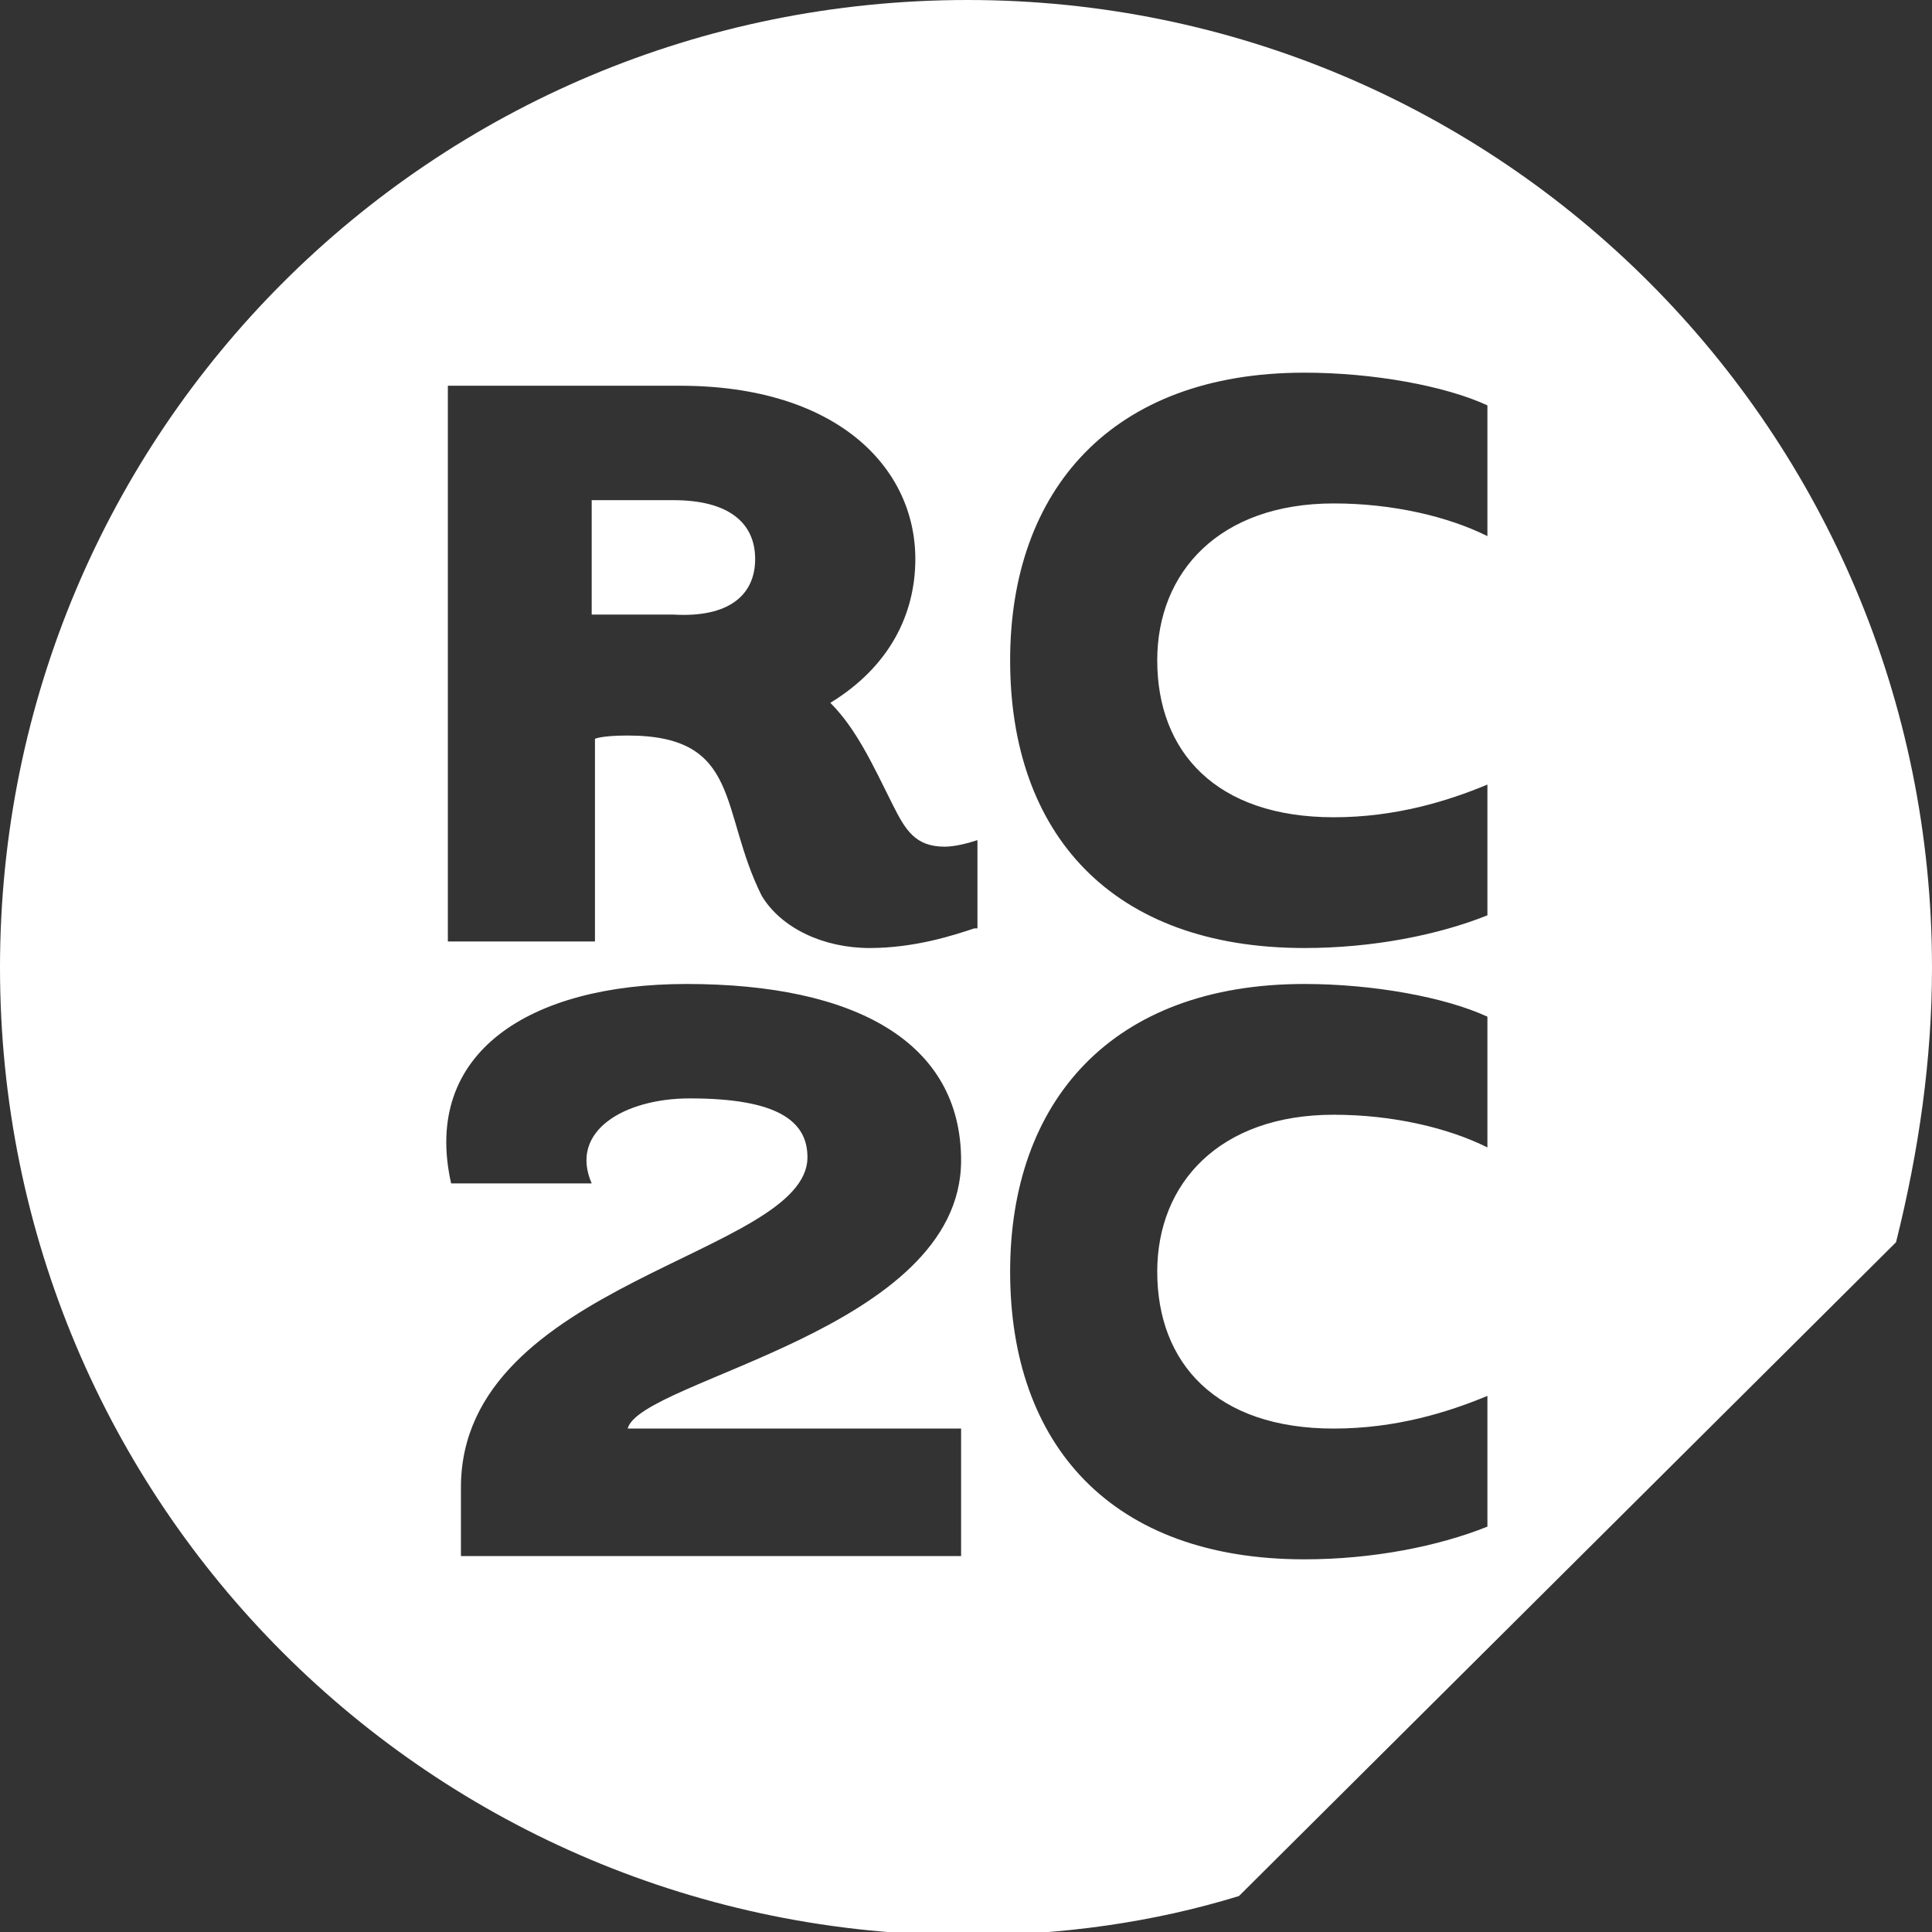 <?xml version="1.0" encoding="utf-8"?>
<!-- Generator: Adobe Illustrator 21.0.2, SVG Export Plug-In . SVG Version: 6.00 Build 0)  -->
<svg version="1.1" id="Mode_Isolation" xmlns="http://www.w3.org/2000/svg" xmlns:xlink="http://www.w3.org/1999/xlink" x="0px"
	 y="0px" viewBox="0 0 59.1 59.1" style="enable-background:new 0 0 59.1 59.1;" xml:space="preserve">
<rect x="0" y="0" width="59.1" height="59.1" fill="#333333" stroke="none"/>
<path style="fill:#FFFFFF;" d="M23.1,17.1c0-1.1-0.8-1.8-2.5-1.8h-2.5v3.5h2.5C22.3,18.9,23.1,18.2,23.1,17.1 M45.5,46.7
	c-1.5,0.6-3.5,1-5.6,1c-5.9,0-9-3.5-9-8.8c0-5.2,3.1-8.8,9-8.8c2.1,0,4.3,0.4,5.6,1v4c-1.2-0.6-2.9-1-4.7-1c-3.5,0-5.4,2.1-5.4,4.8
	c0,2.8,1.8,4.8,5.4,4.8c1.9,0,3.5-0.5,4.7-1V46.7z M45.5,28c-1.5,0.6-3.5,1-5.6,1c-5.9,0-9-3.5-9-8.8c0-5.2,3.1-8.8,9-8.8
	c2.1,0,4.3,0.4,5.6,1v4c-1.2-0.6-2.9-1-4.7-1c-3.5,0-5.4,2.1-5.4,4.8c0,2.8,1.8,4.8,5.4,4.8c1.9,0,3.5-0.5,4.7-1V28z M29.8,28.4
	C29.2,28.6,28,29,26.6,29s-2.7-0.6-3.3-1.6c-1.3-2.6-0.6-4.9-4.1-4.9c-0.8,0-1,0.1-1,0.1v6.2h-4.5v-17h7.1c4.8,0,7.2,2.5,7.2,5.3
	c0,1.7-0.8,3.3-2.6,4.4c0.8,0.8,1.3,1.9,1.9,3.1c0.4,0.8,0.7,1.3,1.6,1.3c0.3,0,0.7-0.1,1-0.2v2.7H29.8z M21,30.1
	c5.2,0,8.4,1.8,8.4,5.4c0,5.2-9.8,6.7-10.2,8.2h10.2v3.9H14.1v-2.1c0-6.3,10.6-7.1,10.6-10.1c0-1.1-0.9-1.8-3.6-1.8
	c-2,0-3.7,1-3,2.6h-4.3C12.9,32.2,16.2,30.1,21,30.1 M59.1,29.6C59.1,13.2,45.9,0,29.6,0C13.2,0,0,13.2,0,29.6s13.2,29.6,29.6,29.6
	c2.9,0,5.7-0.4,8.3-1.2L58,38C58.7,35.2,59.1,32.4,59.1,29.6"/>
</svg>
